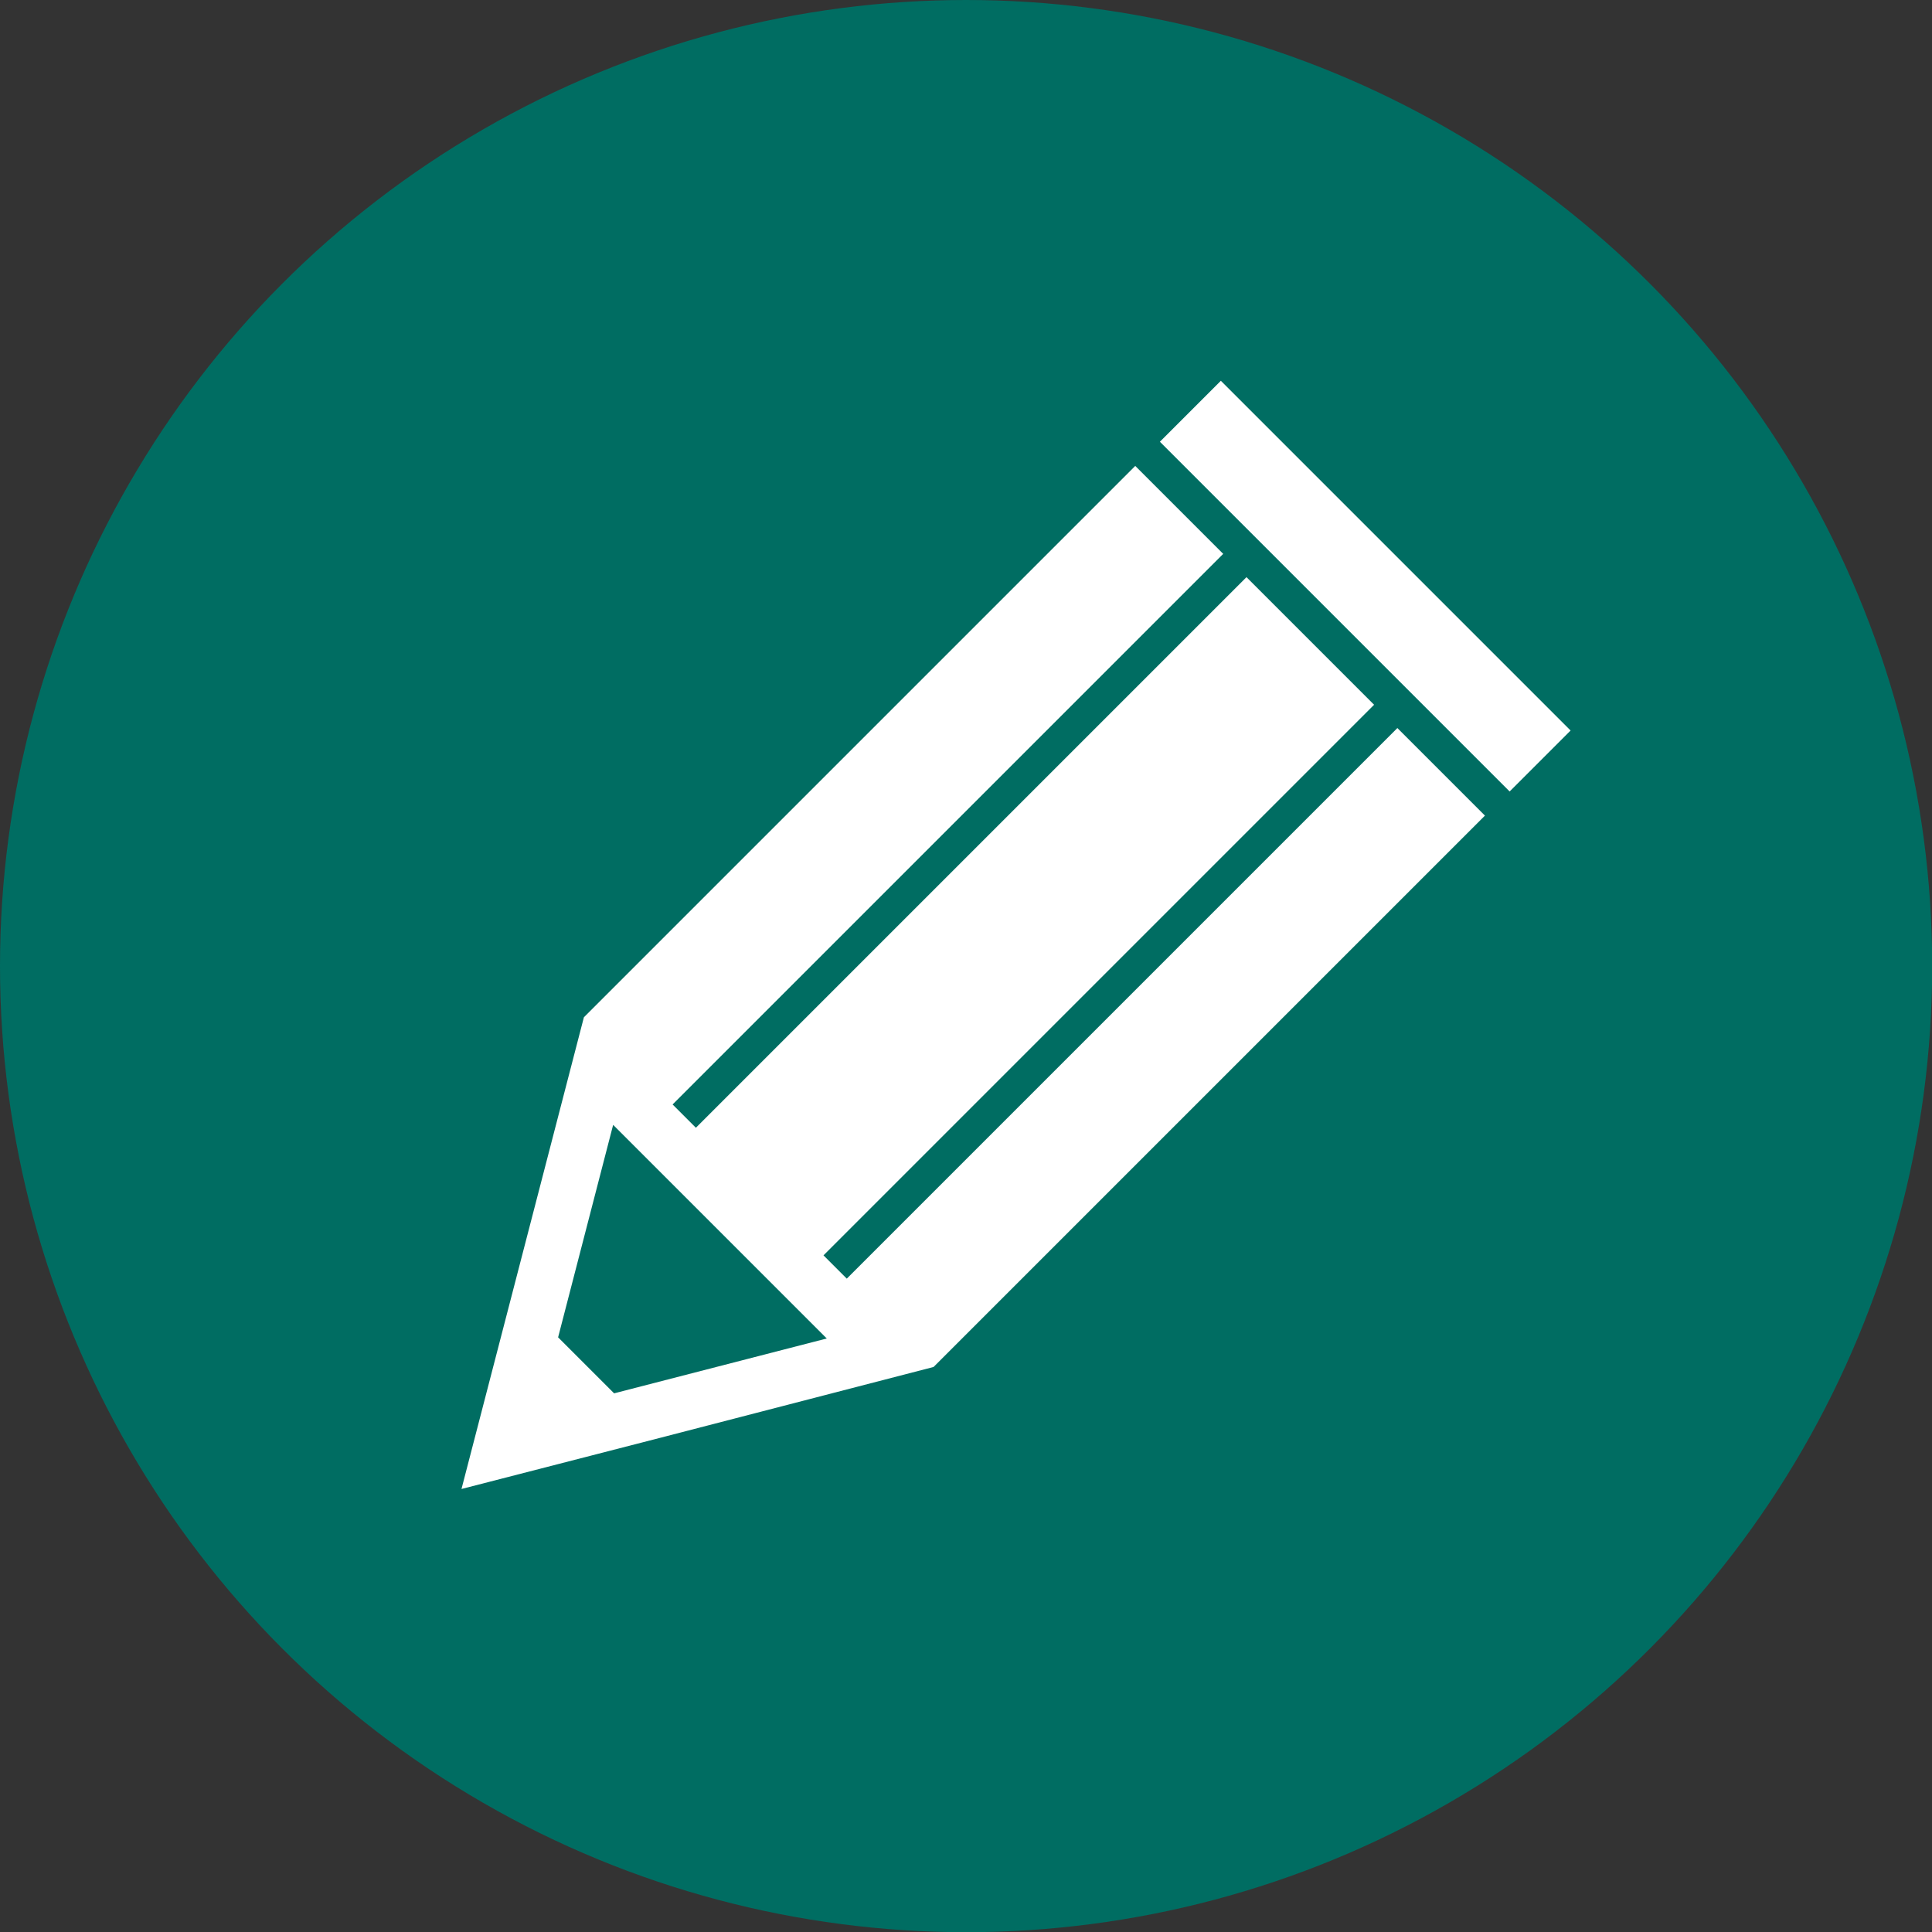 <?xml version="1.0" encoding="UTF-8"?>
<svg id="_レイヤー_2" data-name="レイヤー 2" xmlns="http://www.w3.org/2000/svg" viewBox="0 0 100.39 100.39">
  <rect x="0" y="0" width="100.39" height="100.39" fill="#333333" stroke="none"/>
  <defs>
    <style>
      .cls-1 {
        fill: #fff;
      }

      .cls-2 {
        fill: #006d62;
      }
    </style>
  </defs>
  <g id="_レイヤー_1-2" data-name="レイヤー 1">
    <g>
      <circle class="cls-2" cx="50.2" cy="50.2" r="50.2"/>
      <g>
        <rect class="cls-1" x="68.7" y="17.61" width="4.48" height="25.7" transform="translate(-.76 59.08) rotate(-45)"/>
        <path class="cls-1" d="M72.61,37.83l-28.61,28.61-1.21-1.21,28.61-28.61-6.63-6.63-28.61,28.61-1.21-1.21,28.61-28.61-4.57-4.57-28.65,28.65h0l-6.36,24.51h0s0,0,0,0l10.25-2.64h0s14.28-3.7,14.28-3.7h0s28.65-28.65,28.65-28.65l-4.57-4.57ZM31.9,72.39l-2.9-2.9,2.86-11.04,11.1,11.1-11.05,2.85Z"/>
      </g>
    </g>
  </g>
</svg>